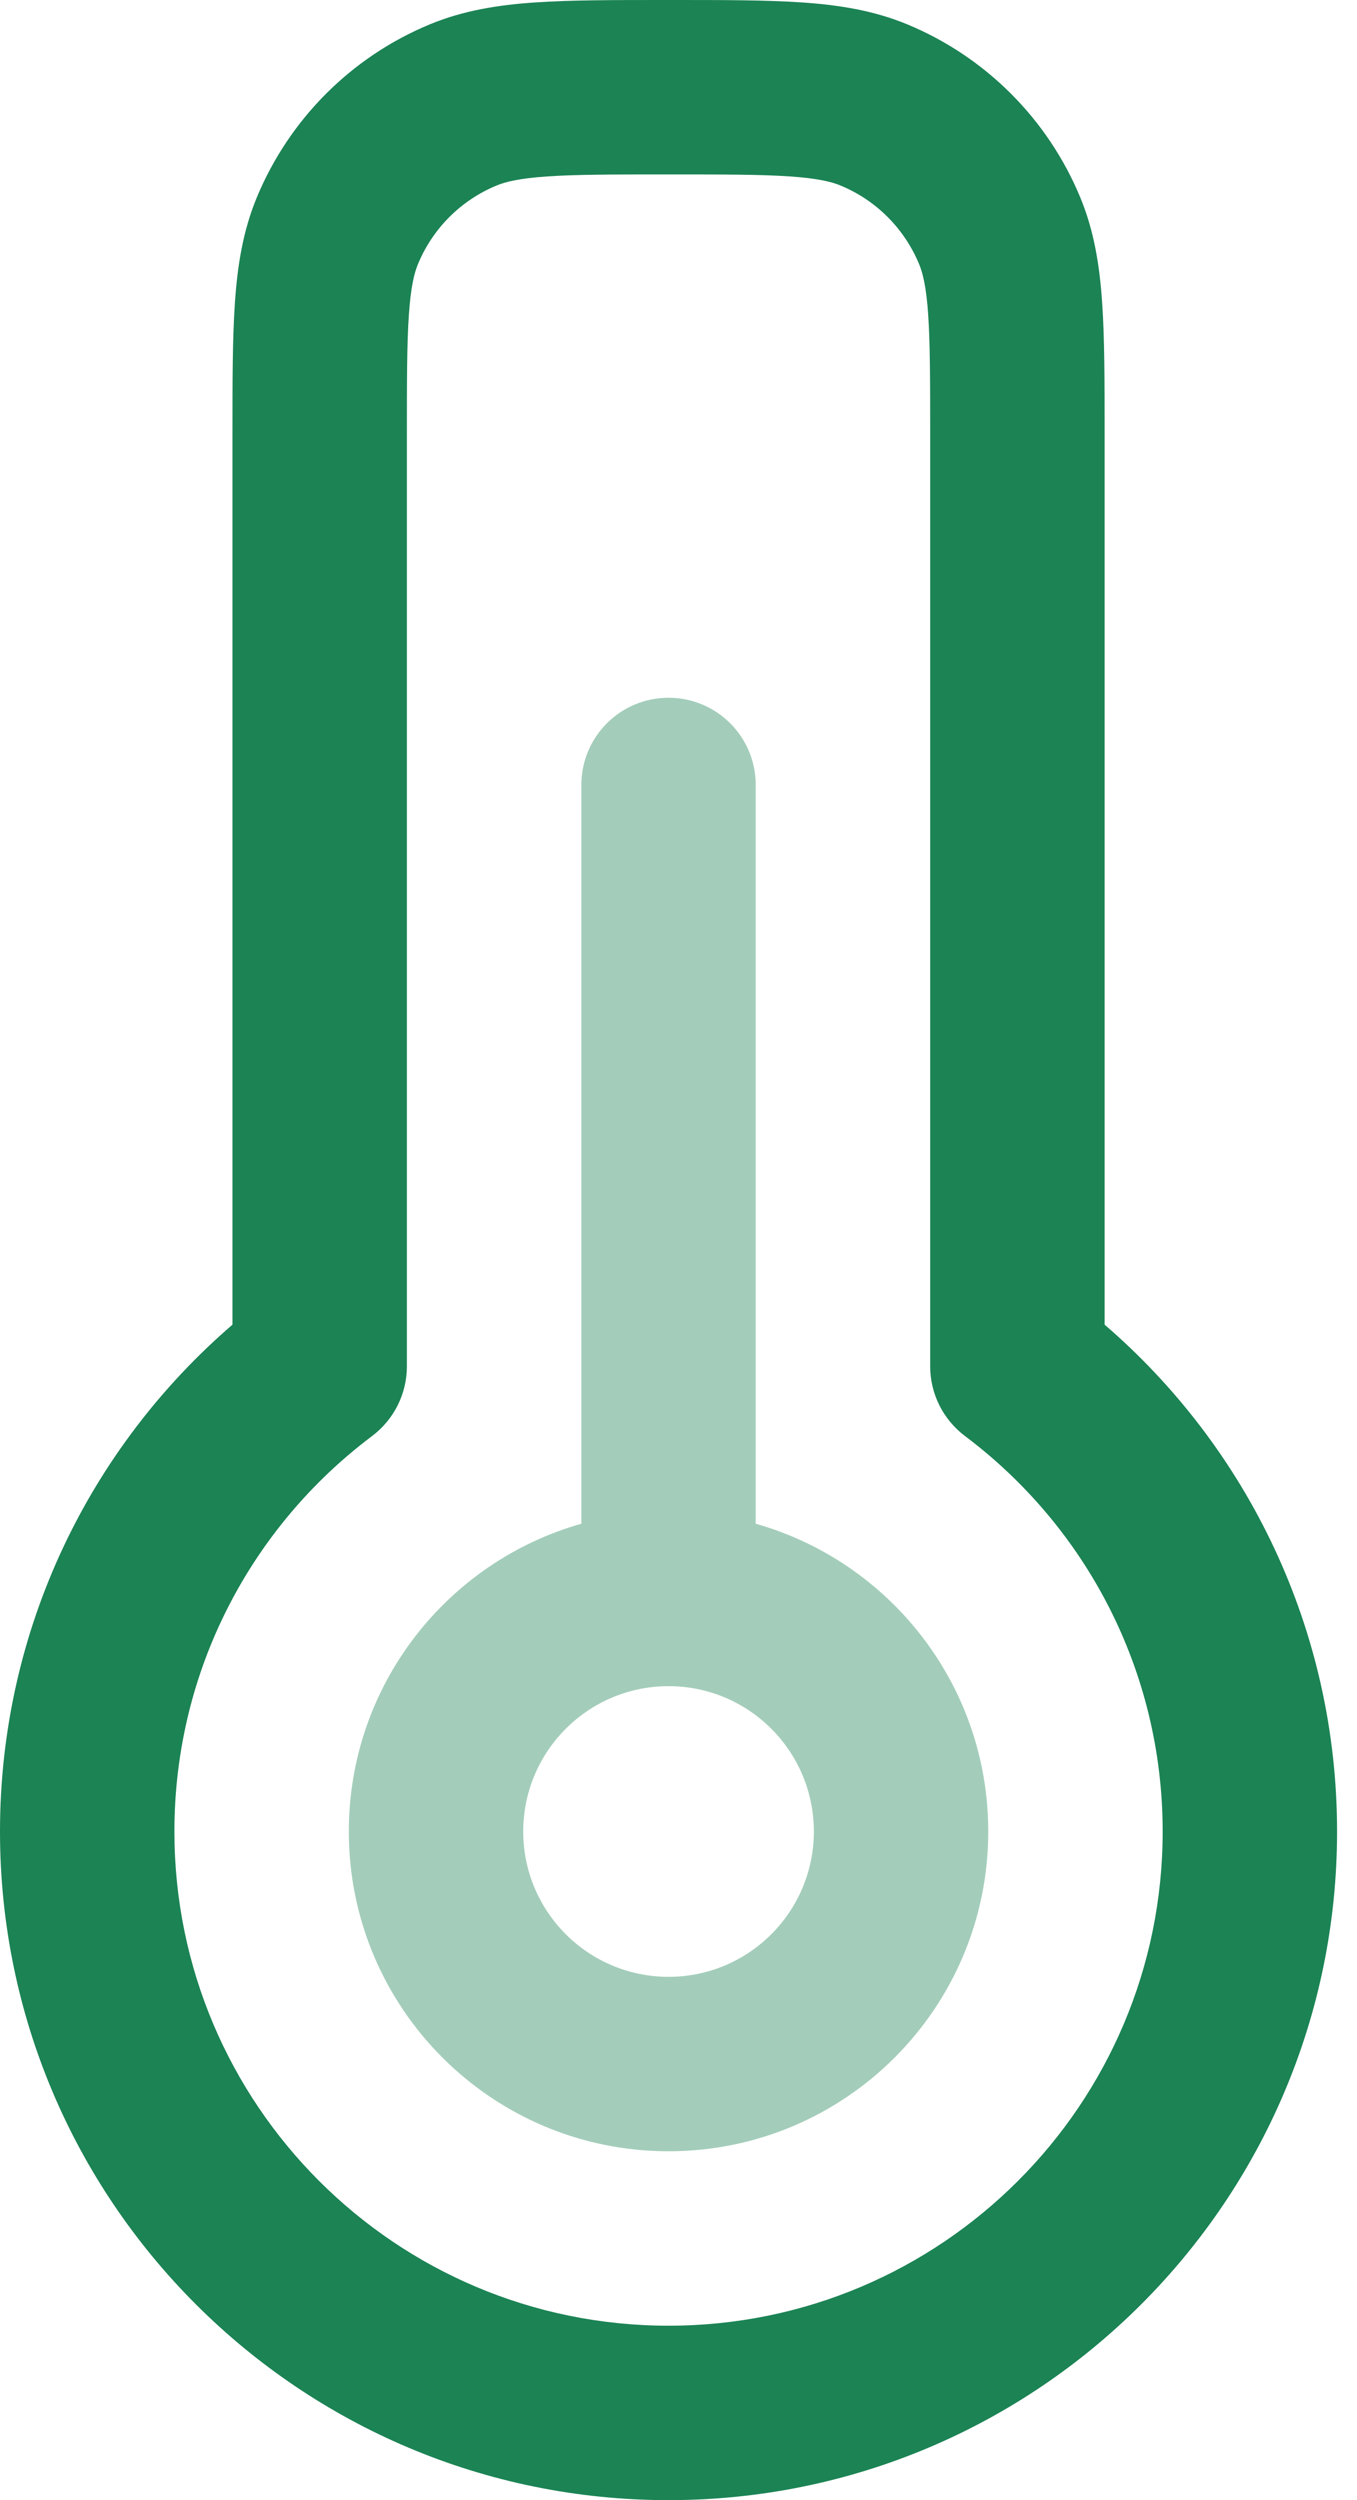 <svg width="19" height="35" viewBox="0 0 19 35" fill="none" xmlns="http://www.w3.org/2000/svg">
    <path fill-rule="evenodd" clip-rule="evenodd"
        d="M9.319 0H9.402C10.126 0 10.73 1.2666e-07 11.226 0.034C11.742 0.069 12.23 0.145 12.703 0.341C13.799 0.795 14.671 1.667 15.125 2.763C15.321 3.236 15.397 3.724 15.432 4.24C15.466 4.736 15.466 5.34 15.466 6.064V18.544C17.457 20.259 18.721 22.802 18.721 25.64C18.721 30.809 14.53 35 9.361 35C4.191 35 0 30.809 0 25.64C0 22.802 1.264 20.259 3.255 18.544V6.064C3.255 5.34 3.255 4.736 3.289 4.24C3.324 3.724 3.4 3.236 3.596 2.763C4.051 1.667 4.921 0.795 6.018 0.341C6.491 0.145 6.979 0.069 7.495 0.034C7.991 1.2666e-07 8.595 0 9.319 0ZM7.661 2.47C7.269 2.497 7.078 2.545 6.953 2.597C6.454 2.803 6.058 3.199 5.852 3.698C5.8 3.823 5.752 4.014 5.725 4.406C5.697 4.809 5.697 5.33 5.697 6.105V19.128C5.697 19.512 5.516 19.873 5.209 20.104C3.526 21.368 2.442 23.377 2.442 25.64C2.442 29.461 5.539 32.558 9.361 32.558C13.181 32.558 16.279 29.461 16.279 25.64C16.279 23.377 15.194 21.368 13.512 20.104C13.205 19.873 13.024 19.512 13.024 19.128V6.105C13.024 5.33 13.023 4.809 12.996 4.406C12.969 4.014 12.921 3.823 12.869 3.698C12.662 3.199 12.267 2.803 11.768 2.597C11.643 2.545 11.452 2.497 11.06 2.47C10.657 2.442 10.136 2.442 9.361 2.442C8.585 2.442 8.064 2.442 7.661 2.47Z"
        fill="#1B8354" />
    <path opacity="0.4" fill-rule="evenodd" clip-rule="evenodd"
        d="M9.361 9.768C10.035 9.768 10.581 10.314 10.581 10.988V21.331C12.46 21.863 13.837 23.59 13.837 25.64C13.837 28.112 11.833 30.116 9.361 30.116C6.888 30.116 4.884 28.112 4.884 25.64C4.884 23.59 6.261 21.863 8.14 21.331V10.988C8.14 10.314 8.686 9.768 9.361 9.768ZM9.361 23.605C8.237 23.605 7.326 24.516 7.326 25.64C7.326 26.763 8.237 27.674 9.361 27.674C10.484 27.674 11.395 26.763 11.395 25.64C11.395 24.516 10.484 23.605 9.361 23.605Z"
        fill="#1B8354" />
</svg>